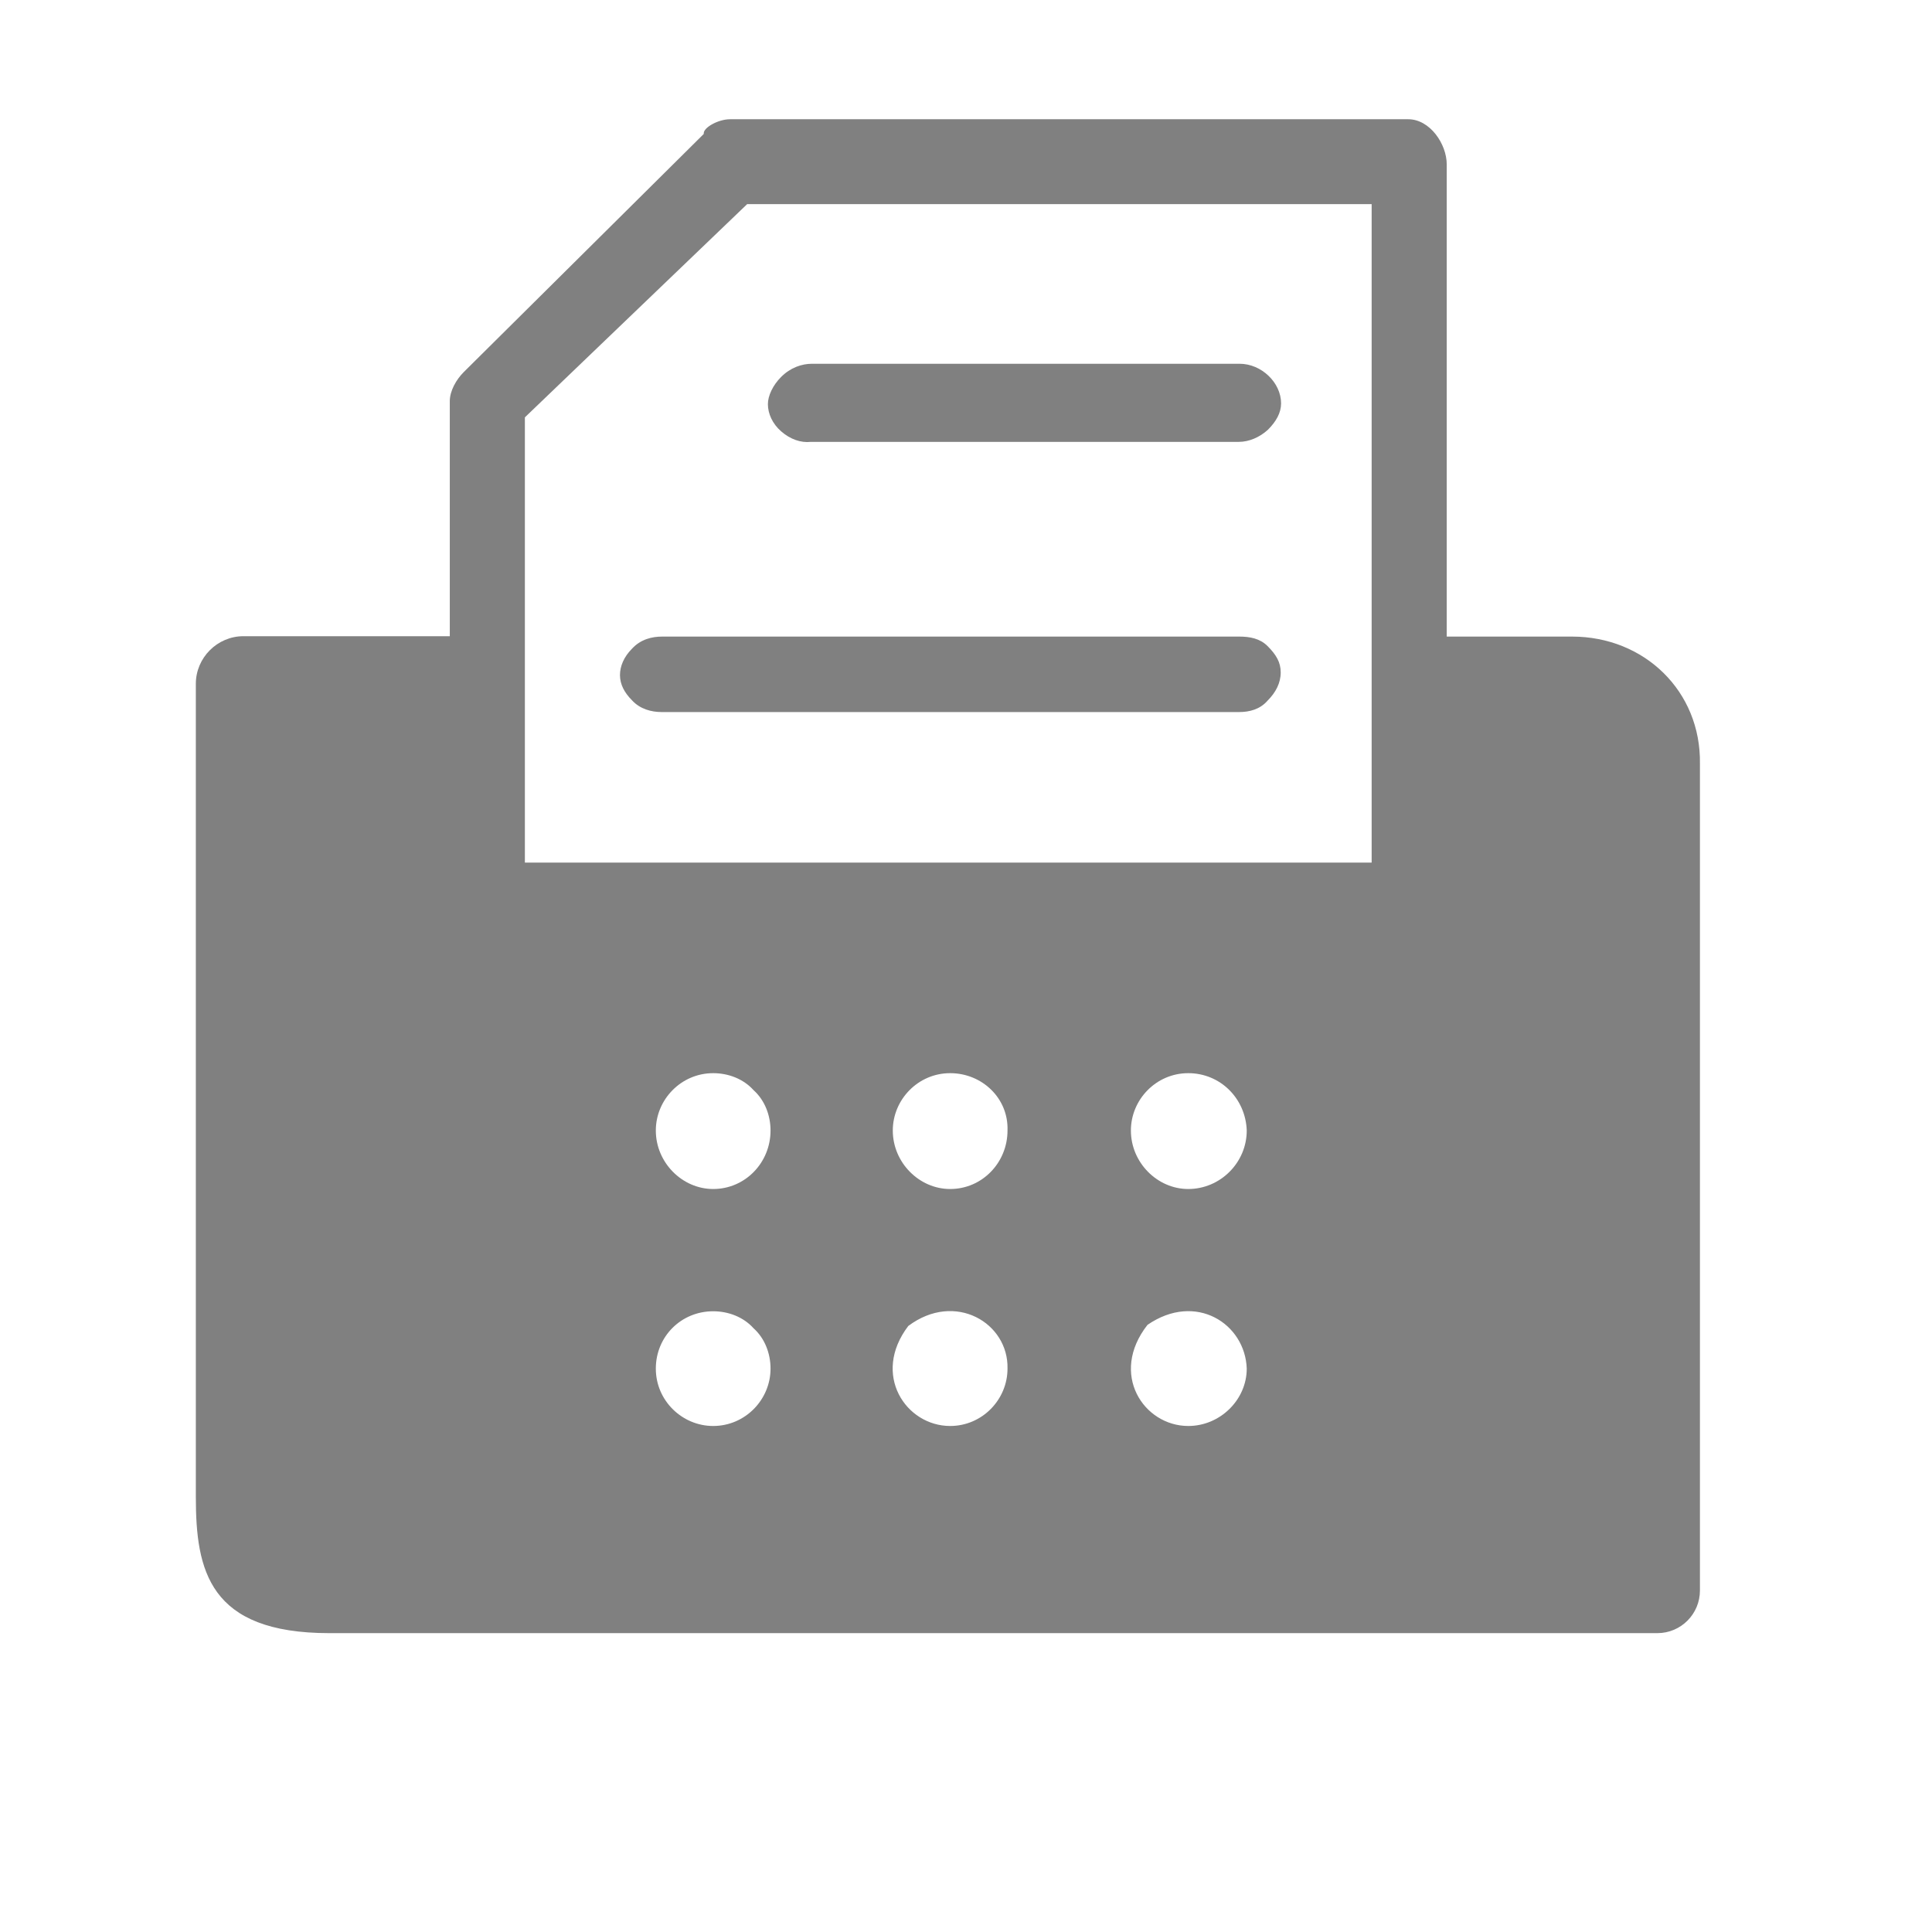 <?xml version="1.0" encoding="utf-8"?>
<!-- Generator: Adobe Illustrator 18.1.1, SVG Export Plug-In . SVG Version: 6.00 Build 0)  -->
<svg version="1.1" xmlns="http://www.w3.org/2000/svg" xmlns:xlink="http://www.w3.org/1999/xlink" x="0px" y="0px"
	 viewBox="0 0 512 512" enable-background="new 0 0 512 512" xml:space="preserve">
<g id="Layer_1">
	<path fill="#808080" d="M175.3,188.7h153.1c2.7,0,5.5-0.7,7.5-3c2.2-2.2,3.5-4.7,3.5-7.5c0-2.7-1.2-4.7-3.5-7c-2-2-4.7-2.5-7.5-2.5
		h-0.2H175.5c-2.7,0-5.7,0.7-8,3.2c-2.2,2.2-3.2,4.7-3.2,7l0,0c0,2.5,1.2,4.7,3.2,6.7C169.6,187.9,172.6,188.7,175.3,188.7z"/>
	<path fill="#808080" d="M214.9,117.1h113.4c2.7,0,5.5-1.2,7.7-3.2c2.2-2.2,3.5-4.5,3.5-7c0-5.5-5.2-10.5-11-10.5H215.2
		c-2.7,0-5.7,1-8.2,3.5c-2.2,2.2-3.5,5-3.5,7.2l0,0c0,2.5,1.2,5.2,3.5,7.2C209.4,116.4,212.2,117.4,214.9,117.1z"/>
	<path fill="#808080" d="M416.6,168.7h-33.2V43.6c0-5.5-4.5-12-10.2-12H193.5c-3.2,0-7,2.2-7,3.7v0.2l-63.6,63.1c-2,2-3.7,5-3.7,7.7
		v62.3H64.5c-6.9,0-12.6,5.7-12.6,12.6v215.5c0,19.4,3.4,36.1,35.4,36.1h351.9c6.3,0,11.3-5.1,11.3-11.3V202.4
		C450.8,183.2,435.8,168.7,416.6,168.7z M189,377.9c-8.2,0-15.2-6.7-15.2-15.2s6.7-15.2,15.2-15.2c4,0,8,1.5,10.7,4.5
		c3,2.7,4.5,6.7,4.5,10.7C204.2,370.9,197.5,377.9,189,377.9z M189,315.1c-8.2,0-15.2-7-15.2-15.5c0-8.2,6.7-15.2,15.2-15.2
		c4,0,8,1.5,10.7,4.5c3,2.7,4.5,6.7,4.5,10.7C204.2,308.1,197.5,315.1,189,315.1z M251.8,377.9c-11.7,0-20.9-13.6-11.1-26.5
		c12.4-9.3,26.6-0.8,26.3,11.3C267,370.9,260.3,377.9,251.8,377.9z M251.8,315.1c-8.2,0-15.2-7-15.2-15.5c0-8.2,6.7-15.2,15.2-15.2
		c8.5,0,15.5,6.7,15.2,15.2C267,308.1,260.3,315.1,251.8,315.1z M314.9,377.9c-11.8,0-21-13.8-10.8-26.8
		c12.8-8.8,25.9-0.3,26.3,11.6C330.4,370.9,323.4,377.9,314.9,377.9z M314.9,315.1c-8.2,0-15.2-7-15.2-15.5
		c0-8.2,6.7-15.2,15.2-15.2s15.2,6.7,15.5,15.2C330.4,308.1,323.4,315.1,314.9,315.1z M363.5,228.6H139.1V110.6L198,54.1h165.5
		V228.6z"/>
</g>
<g id="Layer_2">
</g>
</svg>
